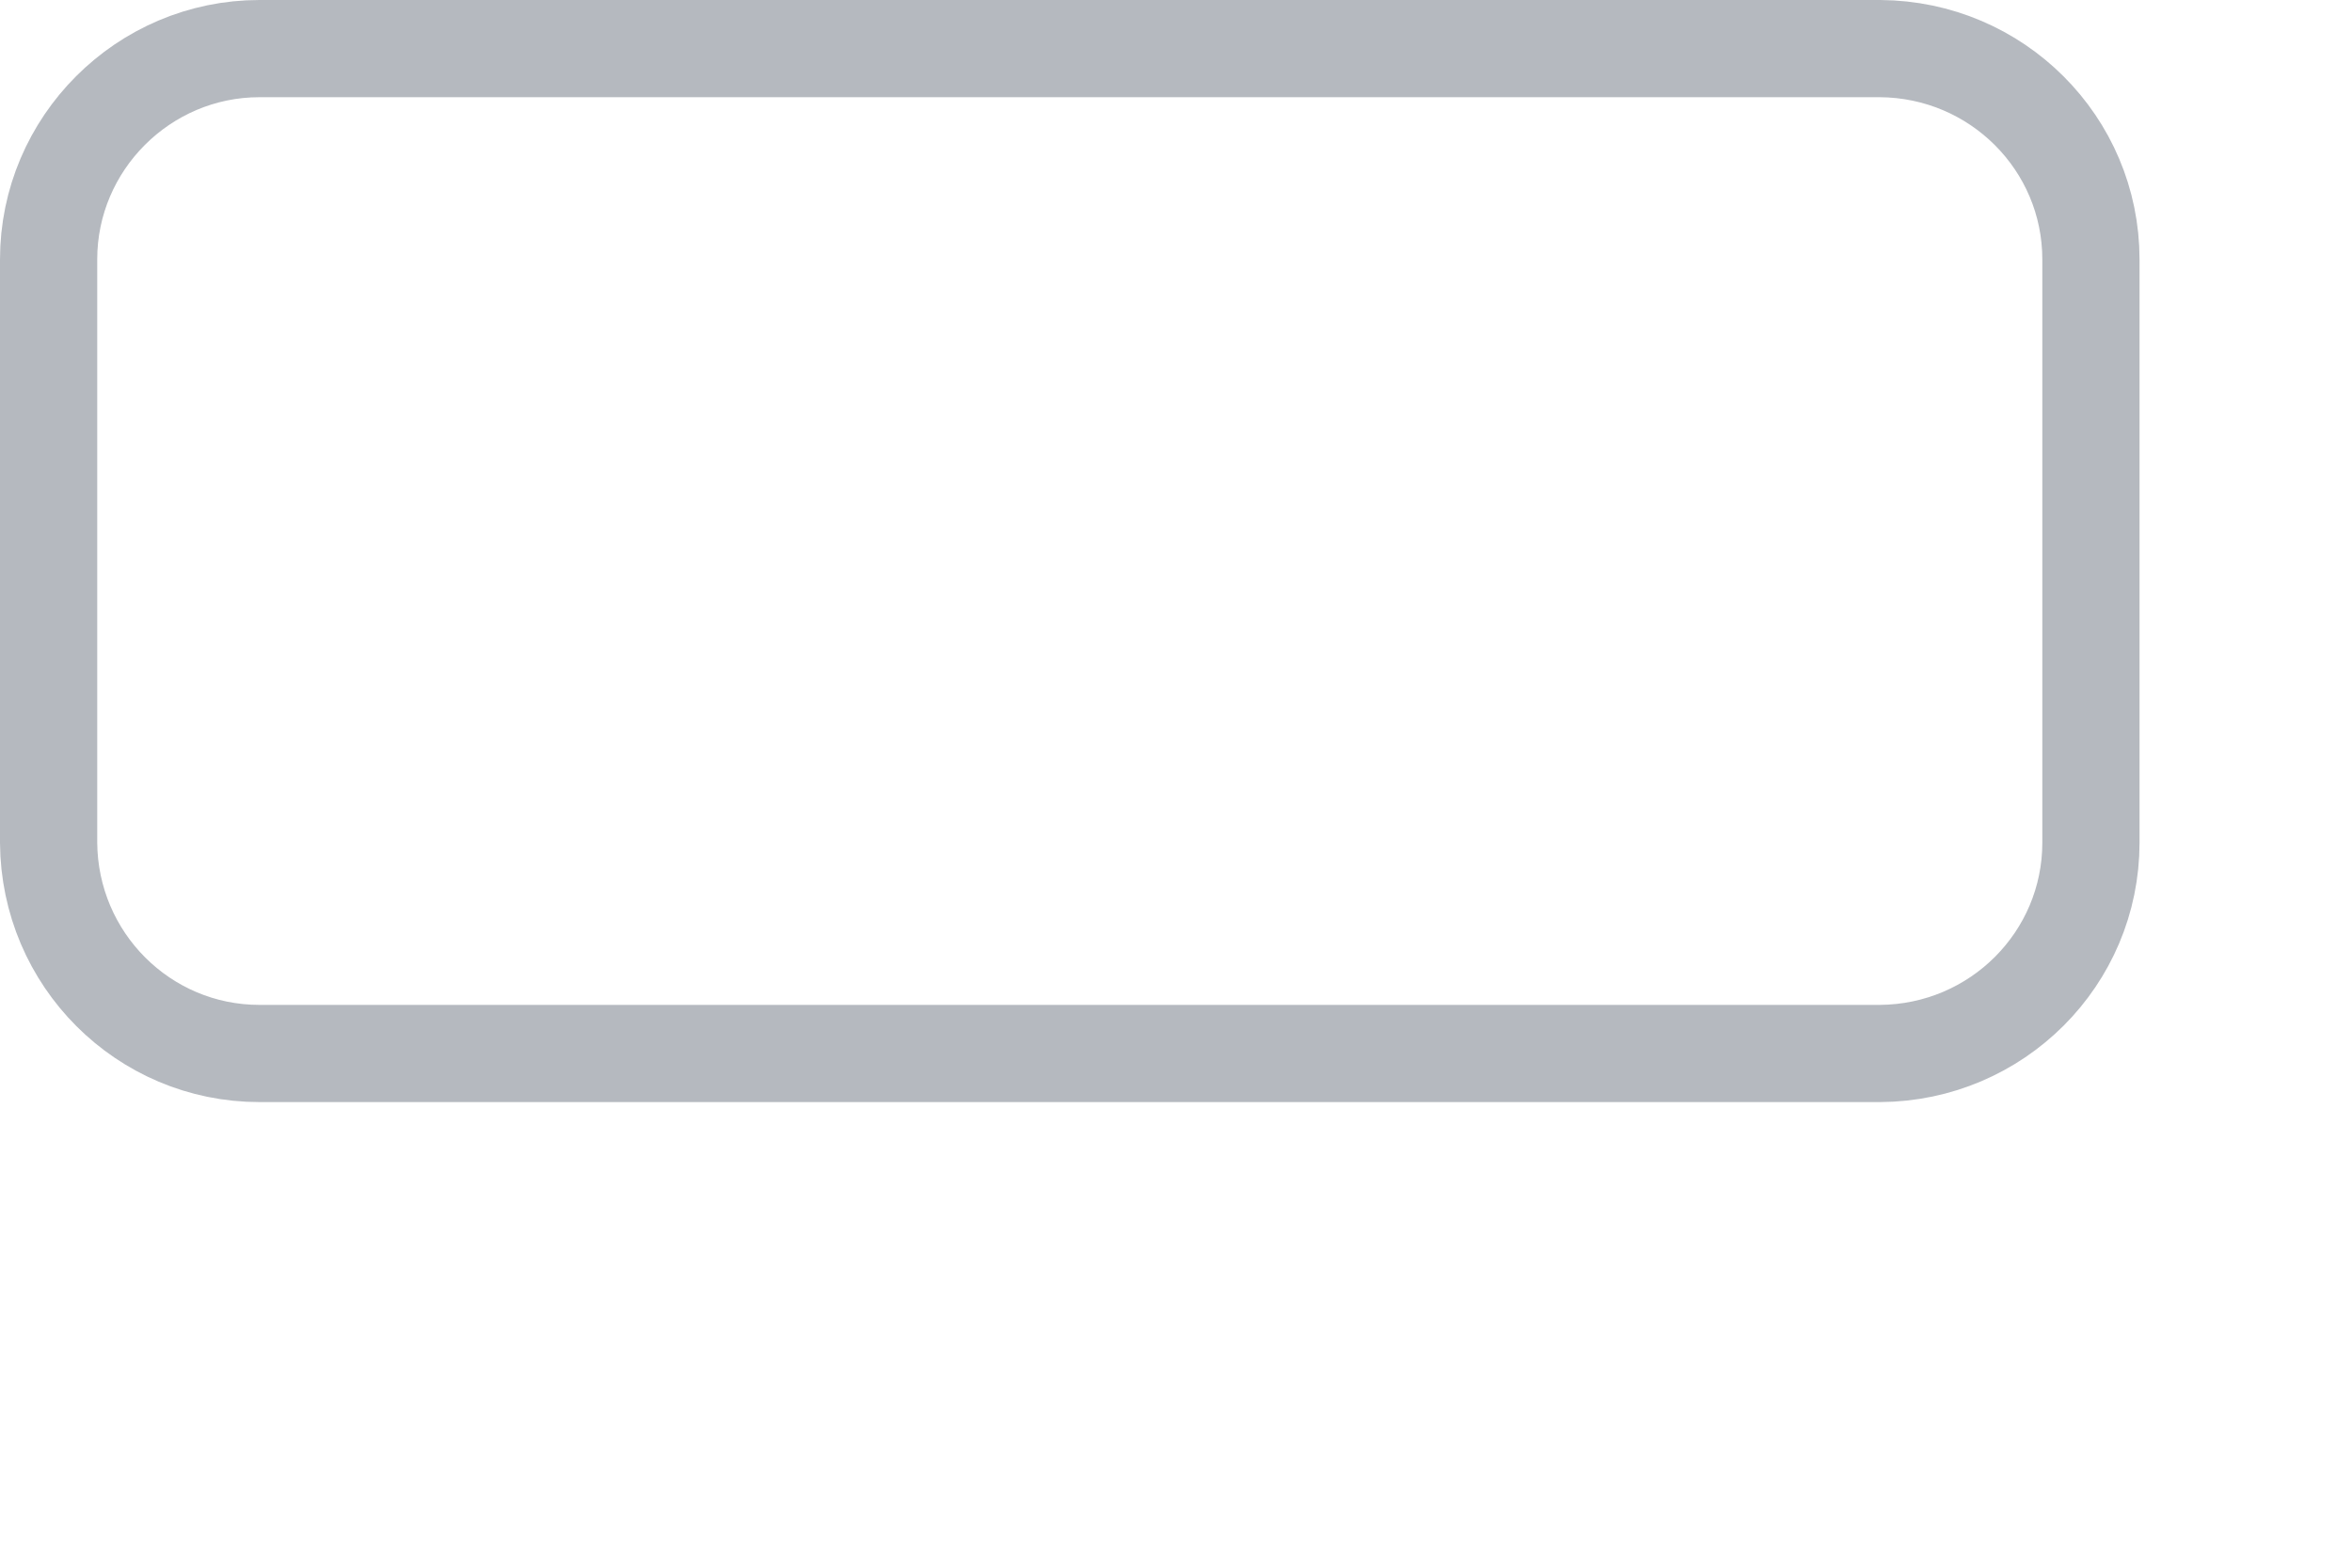 <?xml version="1.0" encoding="utf-8"?>
<svg xmlns="http://www.w3.org/2000/svg" fill="none" height="100%" overflow="visible" preserveAspectRatio="none" style="display: block;" viewBox="0 0 3 2" width="100%">
<path d="M0.331 0.062H2.398C2.547 0.063 2.667 0.183 2.667 0.331V1.075C2.667 1.223 2.547 1.343 2.398 1.344H0.331C0.183 1.344 0.063 1.224 0.062 1.075V0.331C0.062 0.183 0.183 0.062 0.331 0.062Z" id="Rectangle" opacity="0.35" stroke="#2D3748" stroke-width="0.124"/>
</svg>